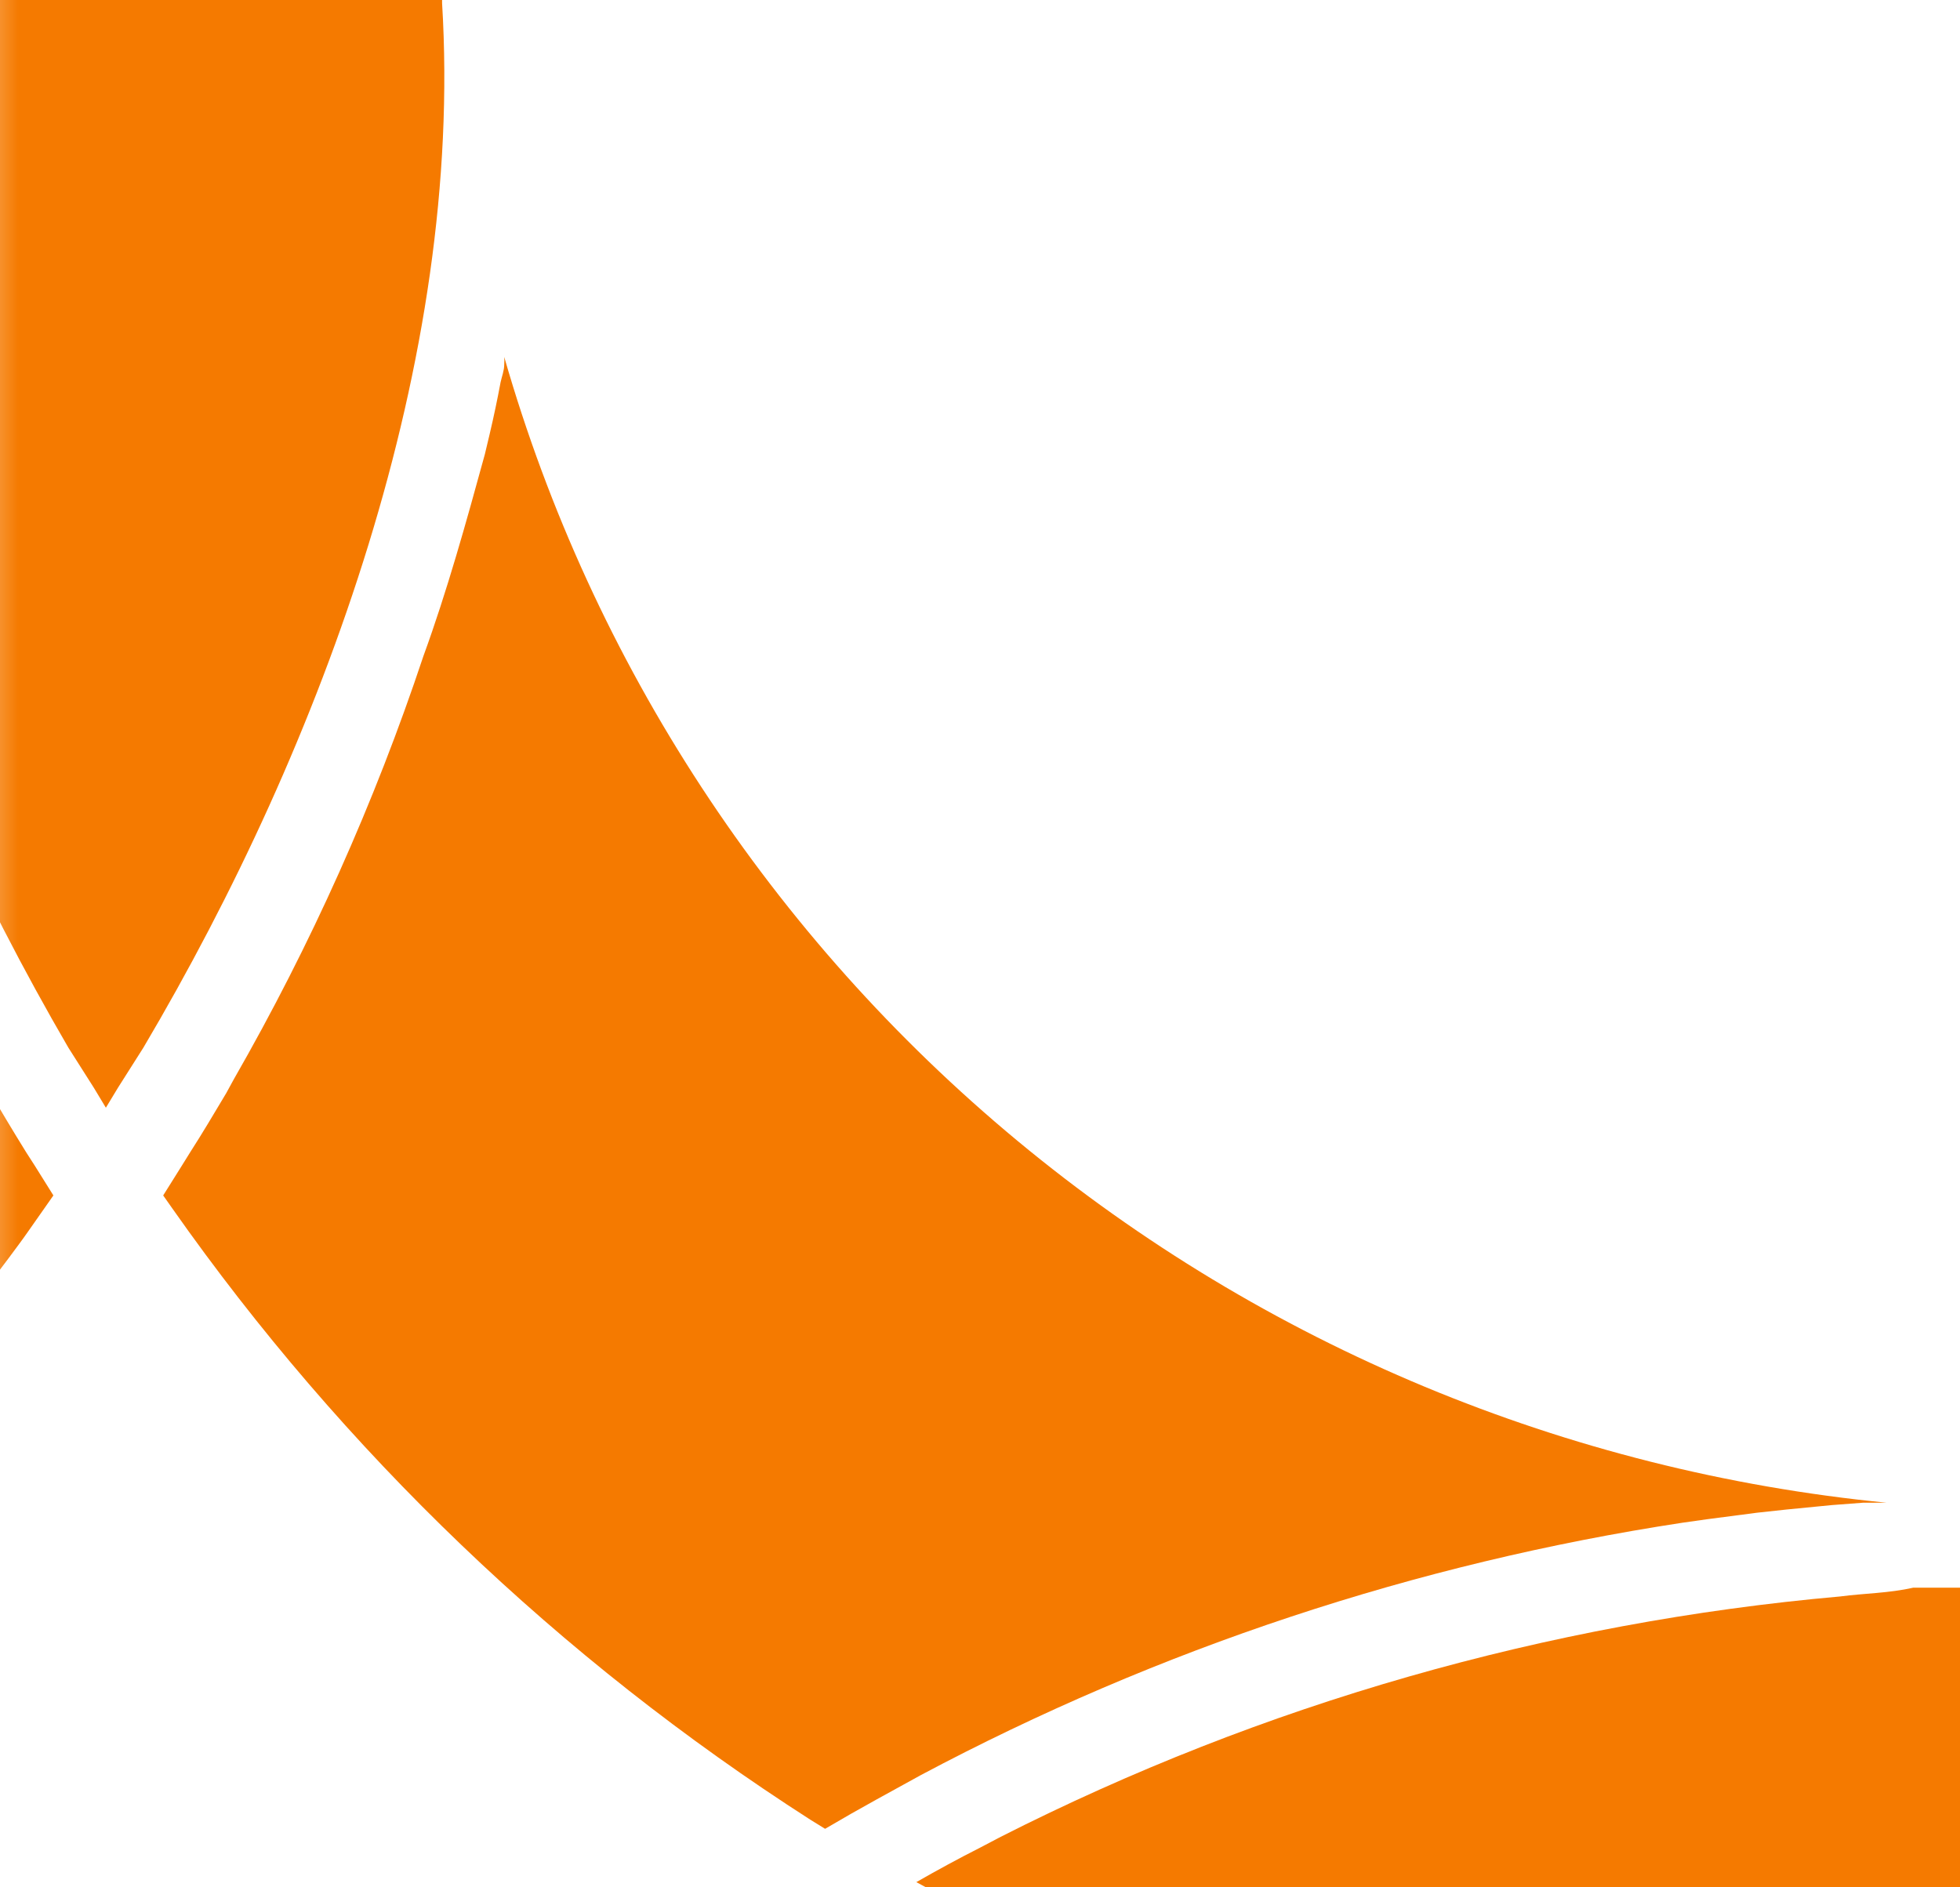<svg width="54" height="52" viewBox="0 0 54 52" fill="none" xmlns="http://www.w3.org/2000/svg">
<g clip-path="url(#clip0_9_138)">
<mask id="mask0_9_138" style="mask-type:alpha" maskUnits="userSpaceOnUse" x="-1" y="-6" width="60" height="119">
<rect x="-0.664" y="-5.114" width="58.867" height="117.214" fill="#D9D9D9"/>
</mask>
<g mask="url(#mask0_9_138)">
<path d="M11.668 18.069C10.319 22.12 8.569 26.028 6.442 29.736L6.231 30.122C5.908 30.663 5.575 31.226 5.241 31.745L5.008 32.12L4.496 32.937L4.752 33.301C9.452 39.991 15.419 45.708 22.321 50.134L22.732 50.388L23.455 49.969L24.144 49.583L25.368 48.909C31.914 45.426 39.009 43.074 46.35 41.955L47.051 41.856L48.407 41.679L49.219 41.591L50.465 41.469L51.332 41.403H51.977C43.171 40.54 34.831 37.068 28.039 31.438C21.248 25.808 16.318 18.281 13.892 9.835C13.897 9.905 13.897 9.975 13.892 10.044C13.892 10.21 13.825 10.376 13.792 10.53C13.703 11.008 13.603 11.483 13.492 11.954L13.358 12.517C12.847 14.382 12.313 16.303 11.668 18.069Z" fill="#F57A00"/>
<path d="M-44.497 41.469L-43.252 41.591L-42.429 41.679C-33.901 42.7 -25.659 45.383 -18.177 49.571L-17.488 49.969L-16.765 50.388L-16.353 50.134L-15.72 49.726L-14.975 49.229L-14.363 48.81C-8.752 44.898 -3.814 40.112 0.259 34.637C0.437 34.394 0.615 34.162 0.782 33.92L1.216 33.301L1.471 32.937L0.96 32.12L0.726 31.756C-2.291 26.897 -4.65 21.664 -6.29 16.193C-6.468 15.585 -6.646 14.978 -6.813 14.371C-6.826 14.3 -6.845 14.23 -6.868 14.162C-7.002 13.61 -7.146 13.058 -7.269 12.517L-7.402 11.943C-7.513 11.479 -7.613 11.016 -7.702 10.541L-7.802 10.033C-7.808 9.967 -7.808 9.901 -7.802 9.835C-10.243 18.282 -15.188 25.806 -21.994 31.426C-28.8 37.046 -37.153 40.504 -45.965 41.348H-45.32L-44.497 41.469Z" fill="#F57A00"/>
<path d="M50.699 43.986C42.633 44.701 34.78 46.95 27.57 50.609L27.003 50.907C26.414 51.205 25.824 51.526 25.246 51.857L27.003 52.806L27.57 53.093C35.64 57.193 44.501 59.526 53.557 59.936H54.013V43.744H53.557H52.712C52.033 43.898 51.366 43.898 50.699 43.986Z" fill="#F57A00"/>
<path d="M12.18 0.088V0H-6.256V0.088C-6.846 9.945 -3.021 20.431 1.883 28.864L2.584 29.968L2.917 30.52L3.251 29.968L3.951 28.864C8.911 20.476 12.78 9.901 12.18 0.088Z" fill="#F57A00"/>
</g>
</g>
<defs>
<clipPath id="clip0_9_138">
<rect width="102" height="52" fill="white" transform="translate(-48)"/>
</clipPath>
</defs>
</svg>
